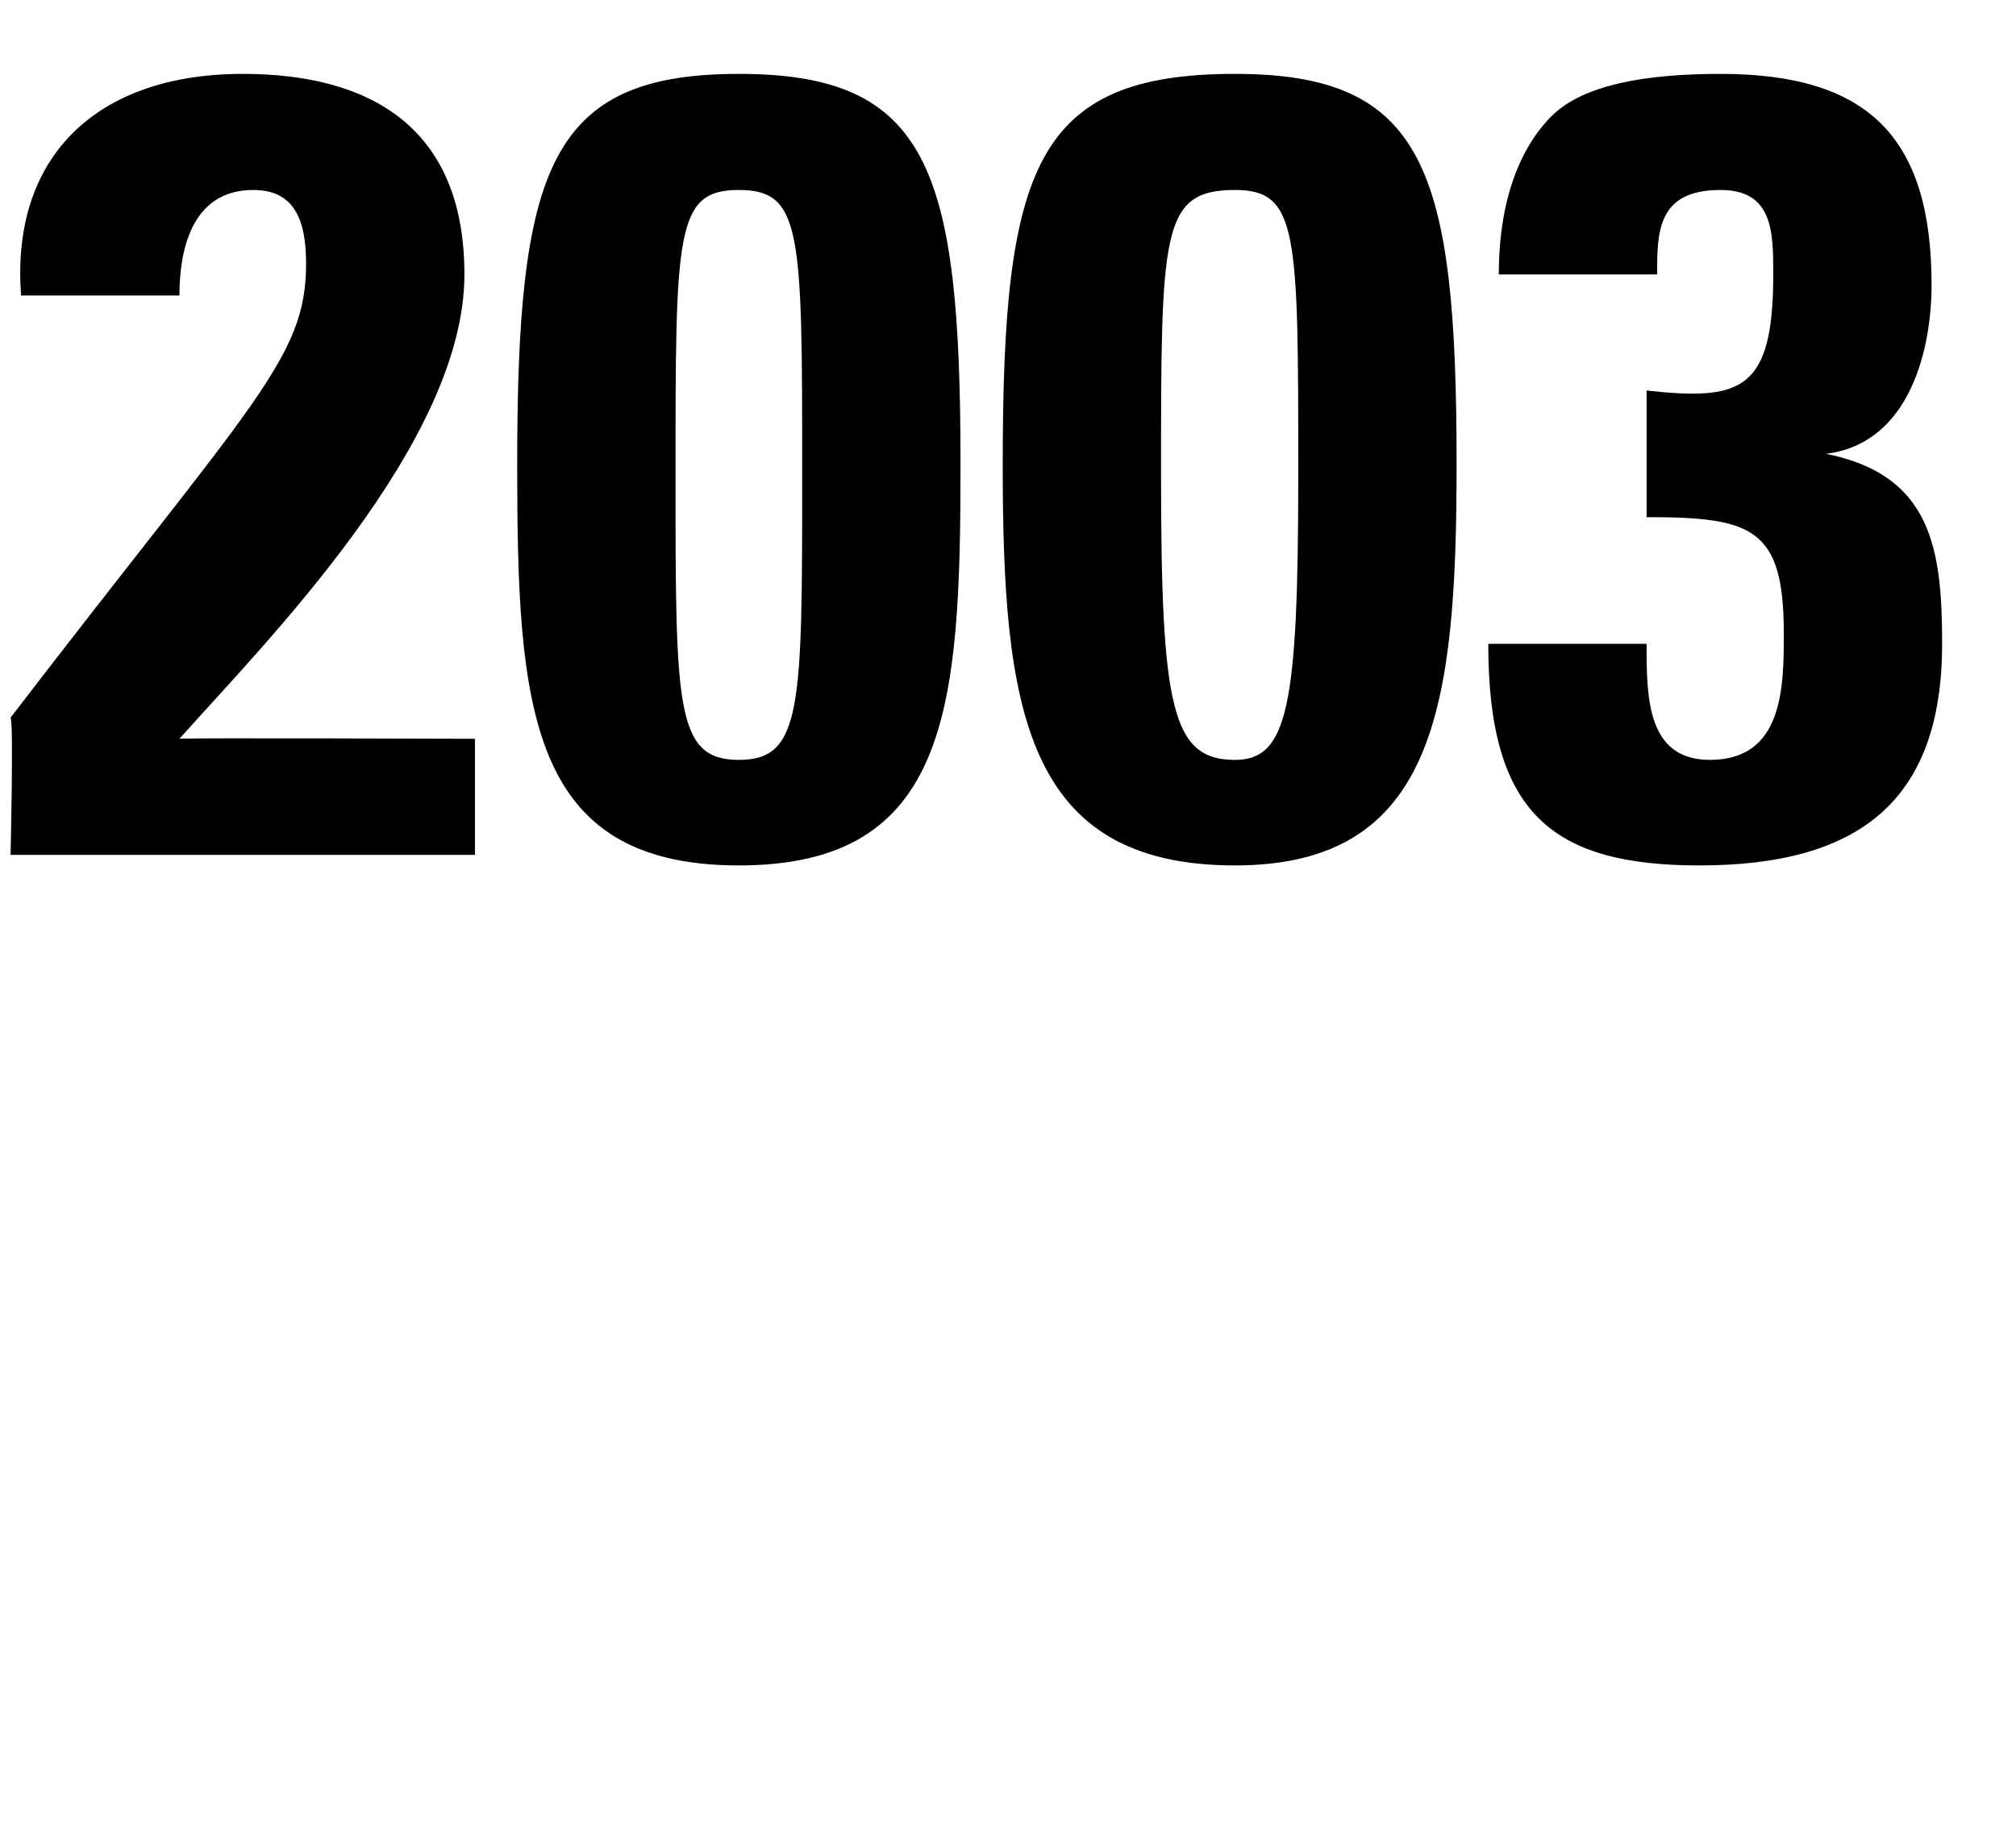 <svg xmlns="http://www.w3.org/2000/svg" version="1.1" width="19.1px" height="17.4px" viewBox="0 0 19.1 17.4"><desc>2003</desc><defs/><g id="Polygon116612"><path d="m.1 8.1c0 0 .03-1.26 0-1.3c2.3-3 2.8-3.4 2.8-4.3c0-.4-.1-.7-.5-.7c-.6 0-.7.6-.7 1c0 0-1.5 0-1.5 0c-.1-1.3.7-2.1 2.1-2.1c1.2 0 2.1.5 2.1 1.9c0 1.6-1.9 3.5-2.7 4.4c-.02-.01 2.8 0 2.8 0l0 1.1l-4.4 0zm9-3.7c0 2.3-.1 3.8-2.1 3.8c-2 0-2.1-1.5-2.1-3.8c0-2.8.3-3.7 2.1-3.7c1.8 0 2.1.9 2.1 3.7zm-2.7.1c0 2.2 0 2.7.6 2.7c.6 0 .6-.5.6-2.7c0-2.3 0-2.7-.6-2.7c-.6 0-.6.4-.6 2.7zm7.4-.1c0 2.3-.2 3.8-2.1 3.8c-2 0-2.2-1.5-2.2-3.8c0-2.8.3-3.7 2.2-3.7c1.8 0 2.1.9 2.1 3.7zm-2.8.1c0 2.2.1 2.7.7 2.7c.5 0 .6-.5.6-2.7c0-2.3 0-2.7-.6-2.7c-.7 0-.7.4-.7 2.7zm3.2-1.9c0-.7.2-1.2.5-1.5c.3-.3.9-.4 1.6-.4c1.4 0 2 .6 2 2c0 .6-.2 1.5-1 1.6c0 0 0 0 0 0c1 .2 1.1.9 1.1 1.8c0 1.5-.8 2.1-2.3 2.1c-1.4 0-2-.5-2-2.1c0 0 1.5 0 1.5 0c0 .5 0 1.1.6 1.1c.7 0 .7-.7.7-1.2c0-1-.3-1.1-1.3-1.1c0 0 0-1.2 0-1.2c.9.1 1.2 0 1.2-1.1c0-.4 0-.8-.5-.8c-.6 0-.6.4-.6.8c0 0-1.5 0-1.5 0z" stroke="none" fill="#000"/></g></svg>